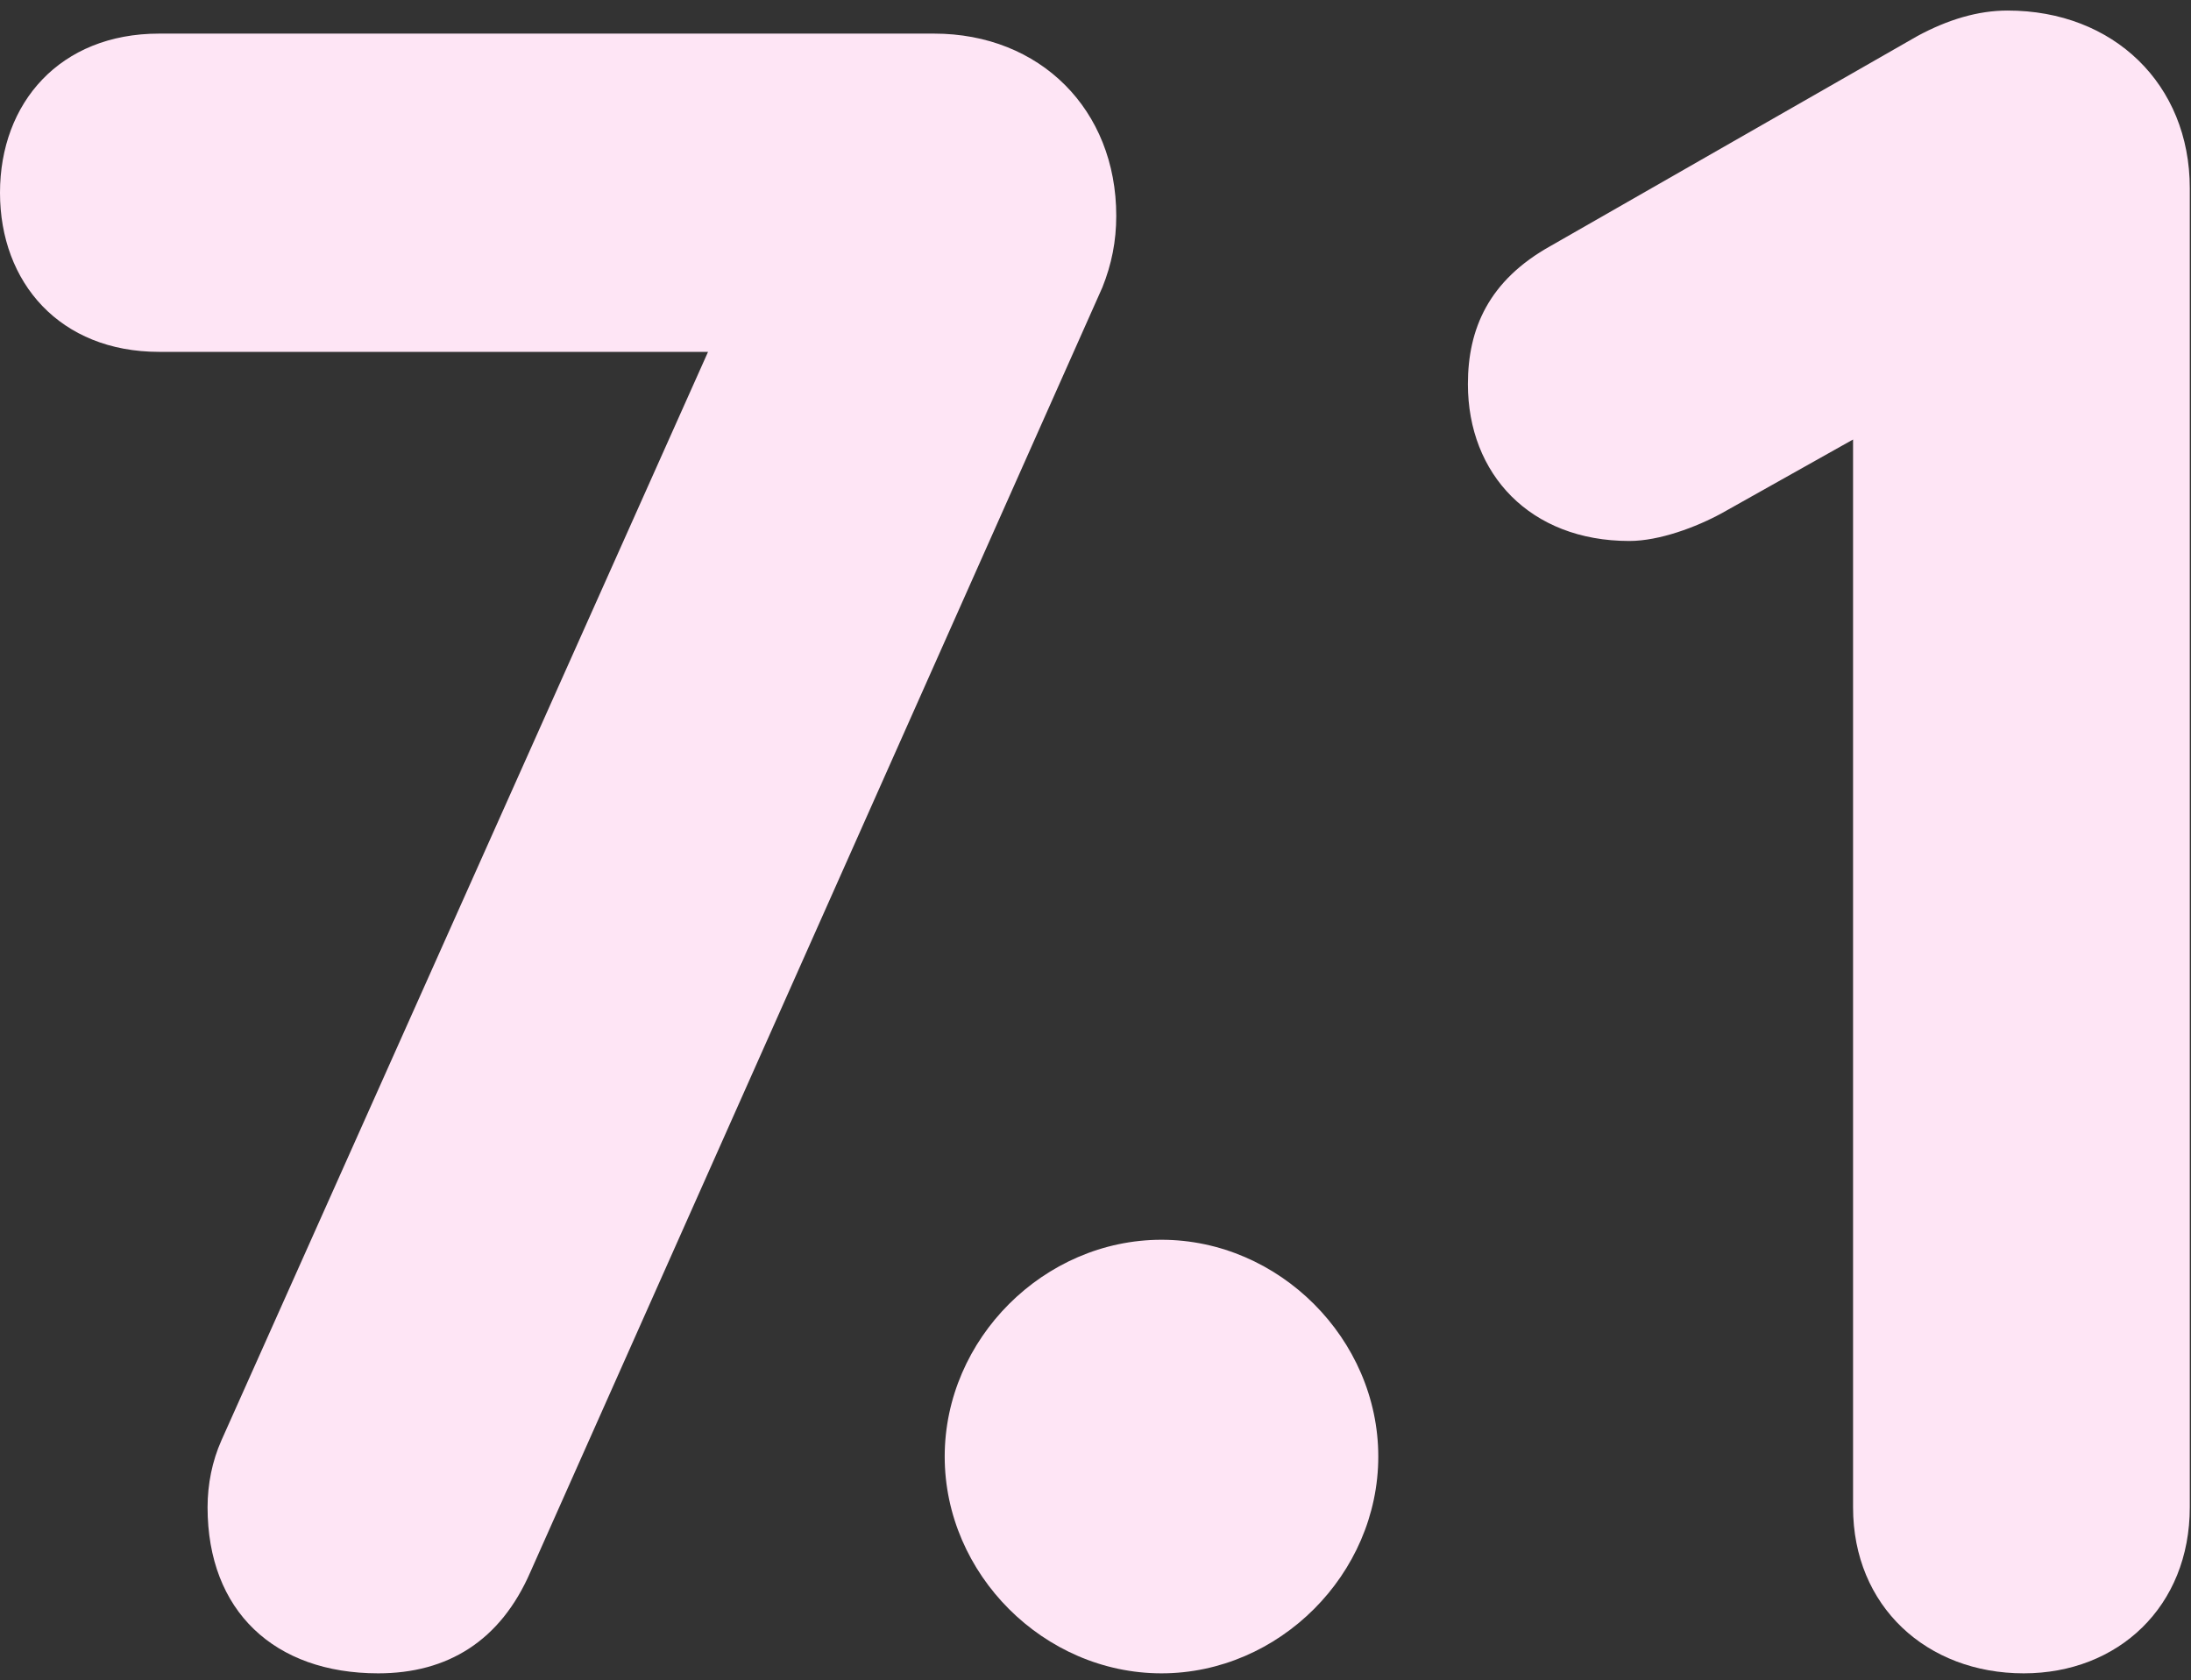 <svg xmlns="http://www.w3.org/2000/svg" width="133" height="102" viewBox="0 0 133 102" fill="none"><rect x="0" y="0" width="133" height="102" fill="#333333" stroke="none"/><path d="M121.866 0.64C128.306 0.64 132.926 5.12 132.926 11.42V91.5C132.926 97.52 128.586 101.58 122.846 101.58C116.966 101.58 112.486 97.52 112.486 91.5V26.68L104.506 31.16C102.966 32 100.726 32.84 98.906 32.84C92.886 32.84 89.106 28.78 89.106 23.32C89.106 19.96 90.366 17.02 94.146 14.92L116.406 2.18C118.226 1.2 120.046 0.64 121.866 0.64Z" fill="#FEE5F5"></path><path d="M70.506 75.26C77.646 75.26 83.666 81.28 83.666 88.42C83.666 95.56 77.646 101.58 70.506 101.58C63.366 101.58 57.346 95.56 57.346 88.42C57.346 81.28 63.366 75.26 70.506 75.26Z" fill="#FEE5F5"></path><path d="M9.66 2.04H56.7C63.14 2.04 67.76 6.66 67.76 13.1C67.76 14.64 67.48 16.04 66.92 17.44L32.2 95.42C30.38 99.62 27.16 101.58 22.96 101.58C16.66 101.58 12.6 97.8 12.6 91.5C12.6 90.1 12.88 88.7 13.44 87.44L42.98 21.36H9.66C3.64 21.36 0 17.16 0 11.7C0 6.24 3.64 2.04 9.66 2.04Z" fill="#FEE5F5"></path></svg>